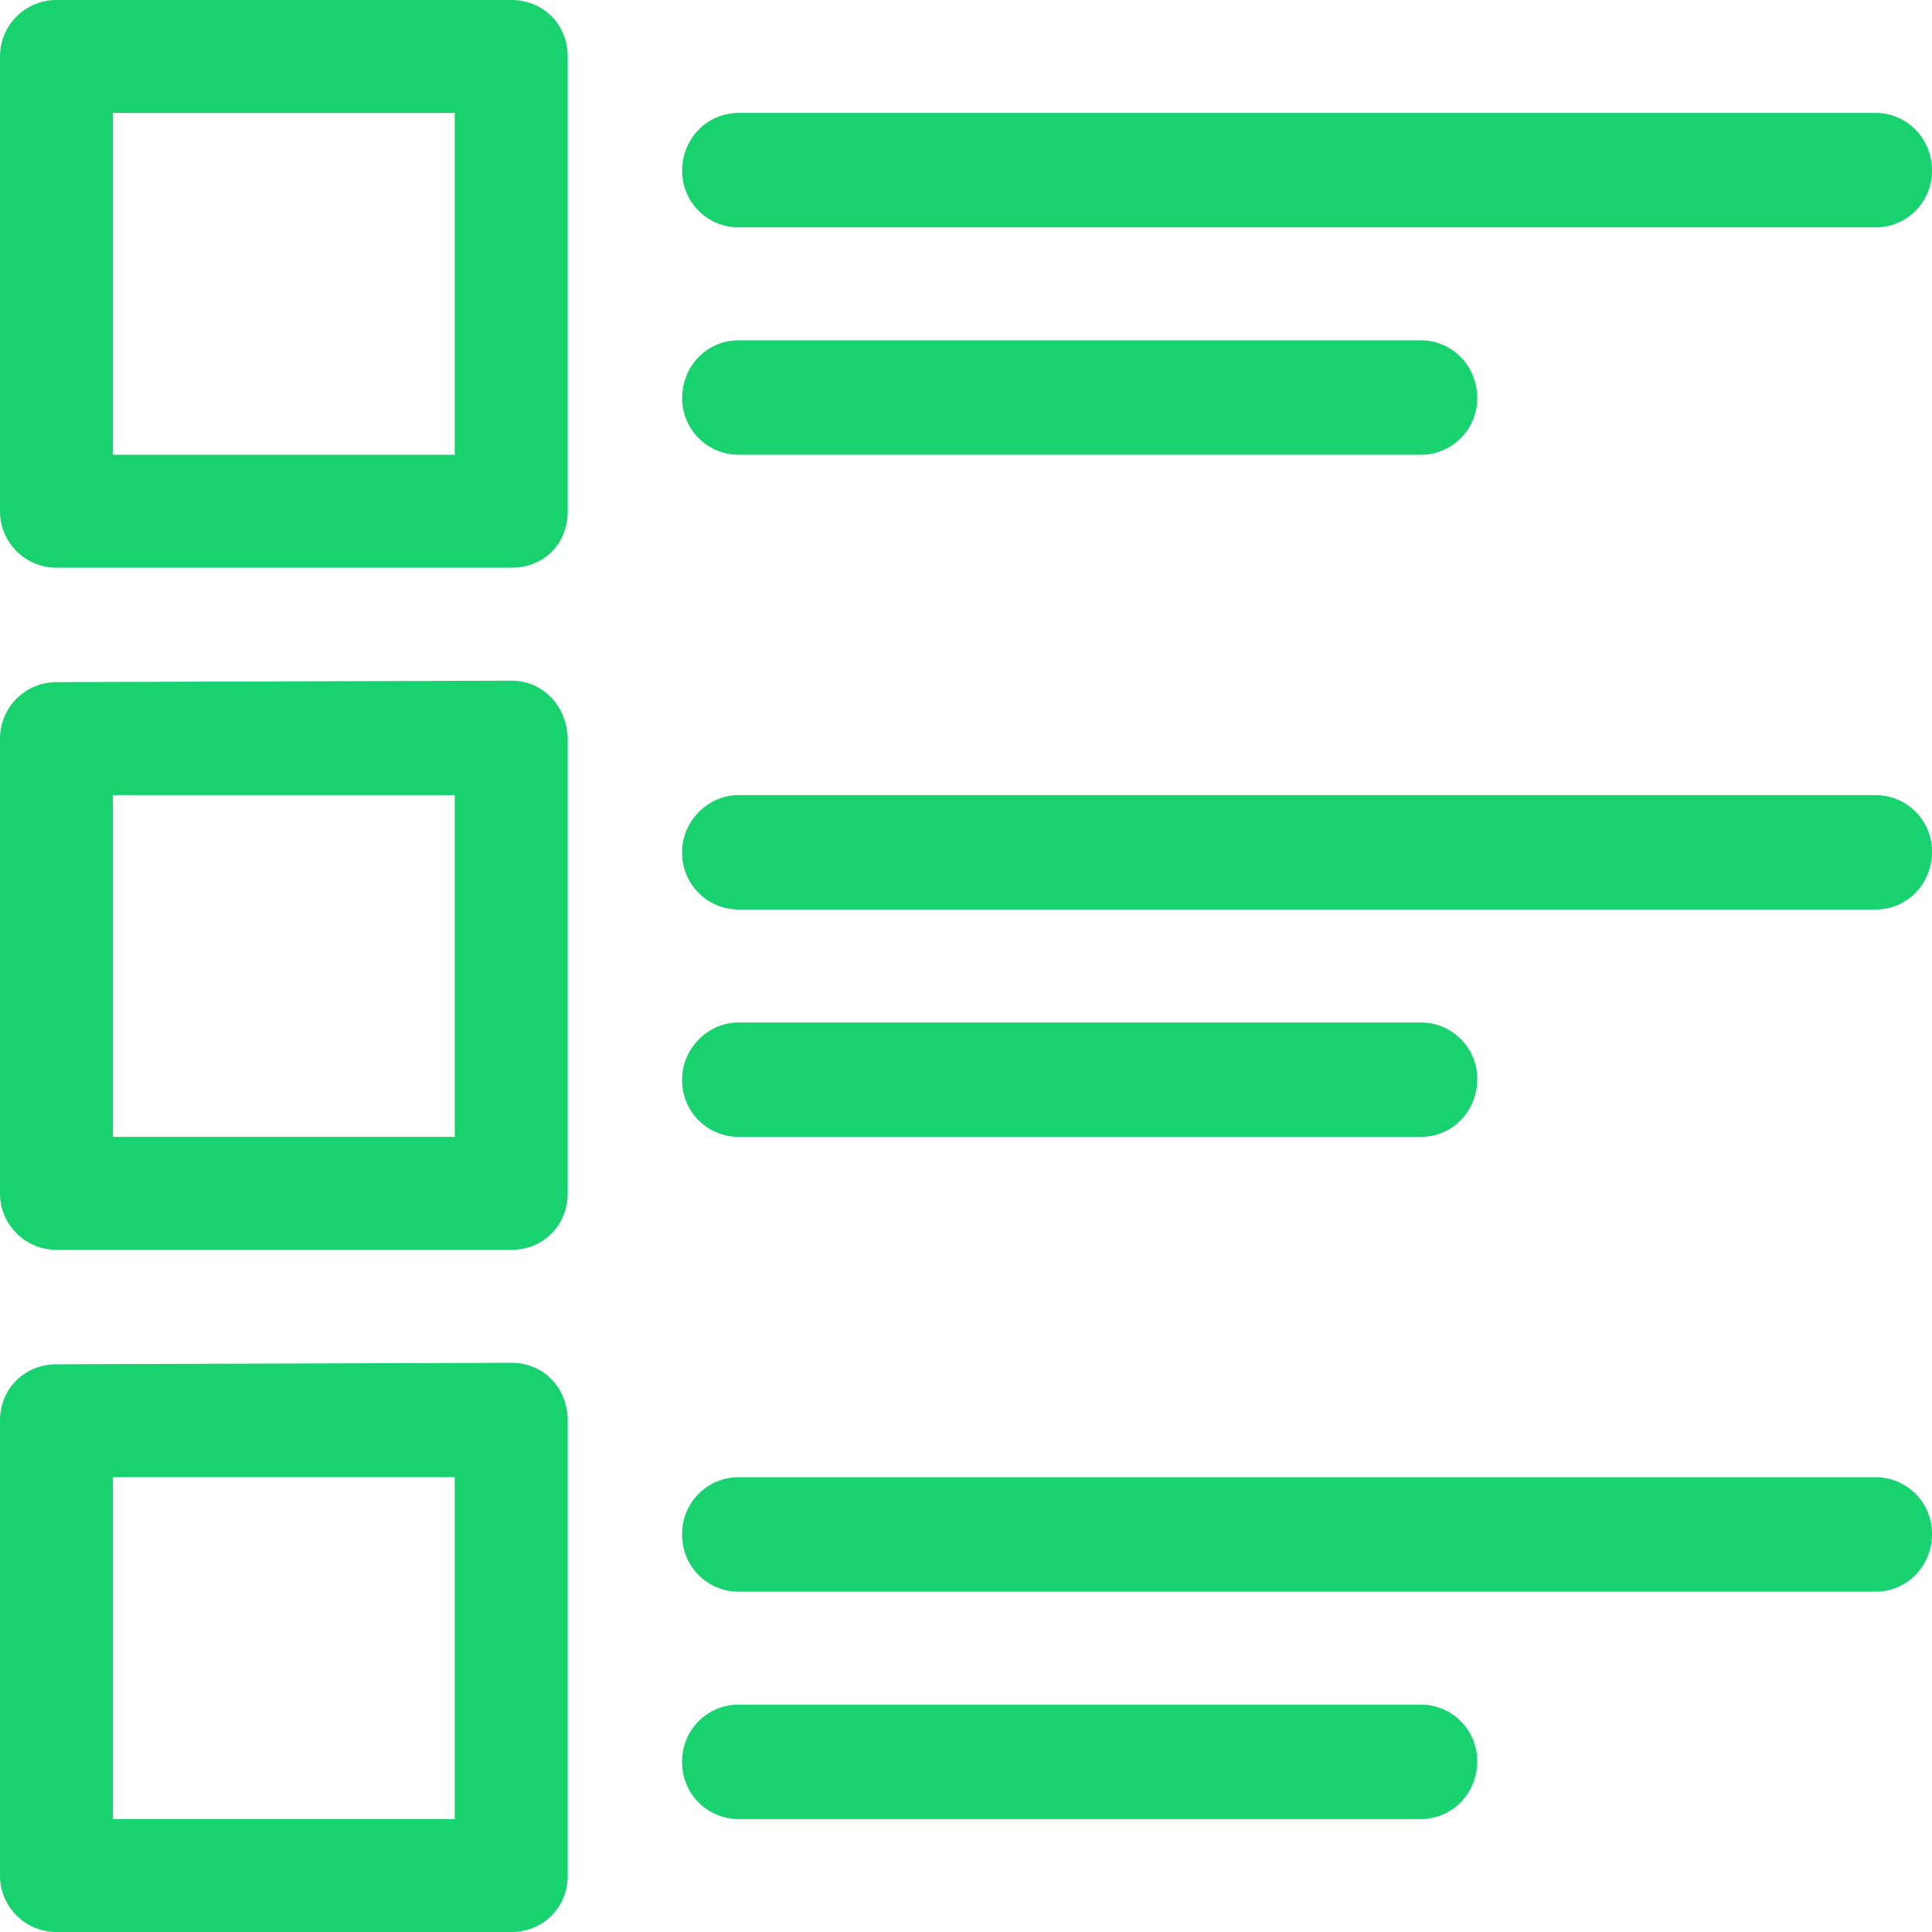 <svg xmlns="http://www.w3.org/2000/svg" xmlns:xlink="http://www.w3.org/1999/xlink" width="13" height="13" viewBox="0 0 13 13"><defs><path id="4yhga" d="M823.62 2315.76c.21 0 .38.17.38.39 0 .21-.17.38-.38.38h-7.65a.38.38 0 0 1-.38-.38c0-.22.17-.39.38-.39zm-11.86 0v2.3h2.3v-2.3zm8.8 1.53c.21 0 .38.17.38.39 0 .21-.17.38-.38.38h-4.59a.38.38 0 0 1-.38-.38c0-.22.17-.39.38-.39zm-6.12-2.29c.22 0 .38.17.38.38v3.06c0 .22-.16.38-.38.38h-3.06a.38.38 0 0 1-.38-.38v-3.06c0-.21.17-.38.38-.38zm9.18 5.35c.21 0 .38.17.38.38 0 .22-.17.39-.38.39h-7.65a.38.38 0 0 1-.38-.39c0-.2.17-.38.38-.38zm-11.86 0v2.3h2.3v-2.3zm8.8 1.53c.21 0 .38.17.38.38 0 .22-.17.39-.38.39h-4.59a.38.38 0 0 1-.38-.39c0-.2.17-.38.38-.38zm-6.12-2.3c.22 0 .38.18.38.4v3.05c0 .21-.16.38-.38.38h-3.06a.38.38 0 0 1-.38-.38v-3.06c0-.21.17-.38.38-.38zm9.18 5.36c.21 0 .38.17.38.38 0 .22-.17.39-.38.39h-7.65a.38.38 0 0 1-.38-.39c0-.21.17-.38.38-.38zm-11.86 0v2.3h2.3v-2.3zm8.8 1.53c.21 0 .38.17.38.38 0 .22-.17.39-.38.39h-4.59a.38.38 0 0 1-.38-.39c0-.21.17-.38.38-.38zm-6.12-2.3c.22 0 .38.17.38.39v3.06c0 .21-.16.38-.38.38h-3.06a.38.38 0 0 1-.38-.38v-3.06c0-.22.17-.38.38-.38z"/></defs><g><g transform="translate(-811 -2315)"><use fill="#18d16f" xlink:href="#4yhga"/></g></g></svg>